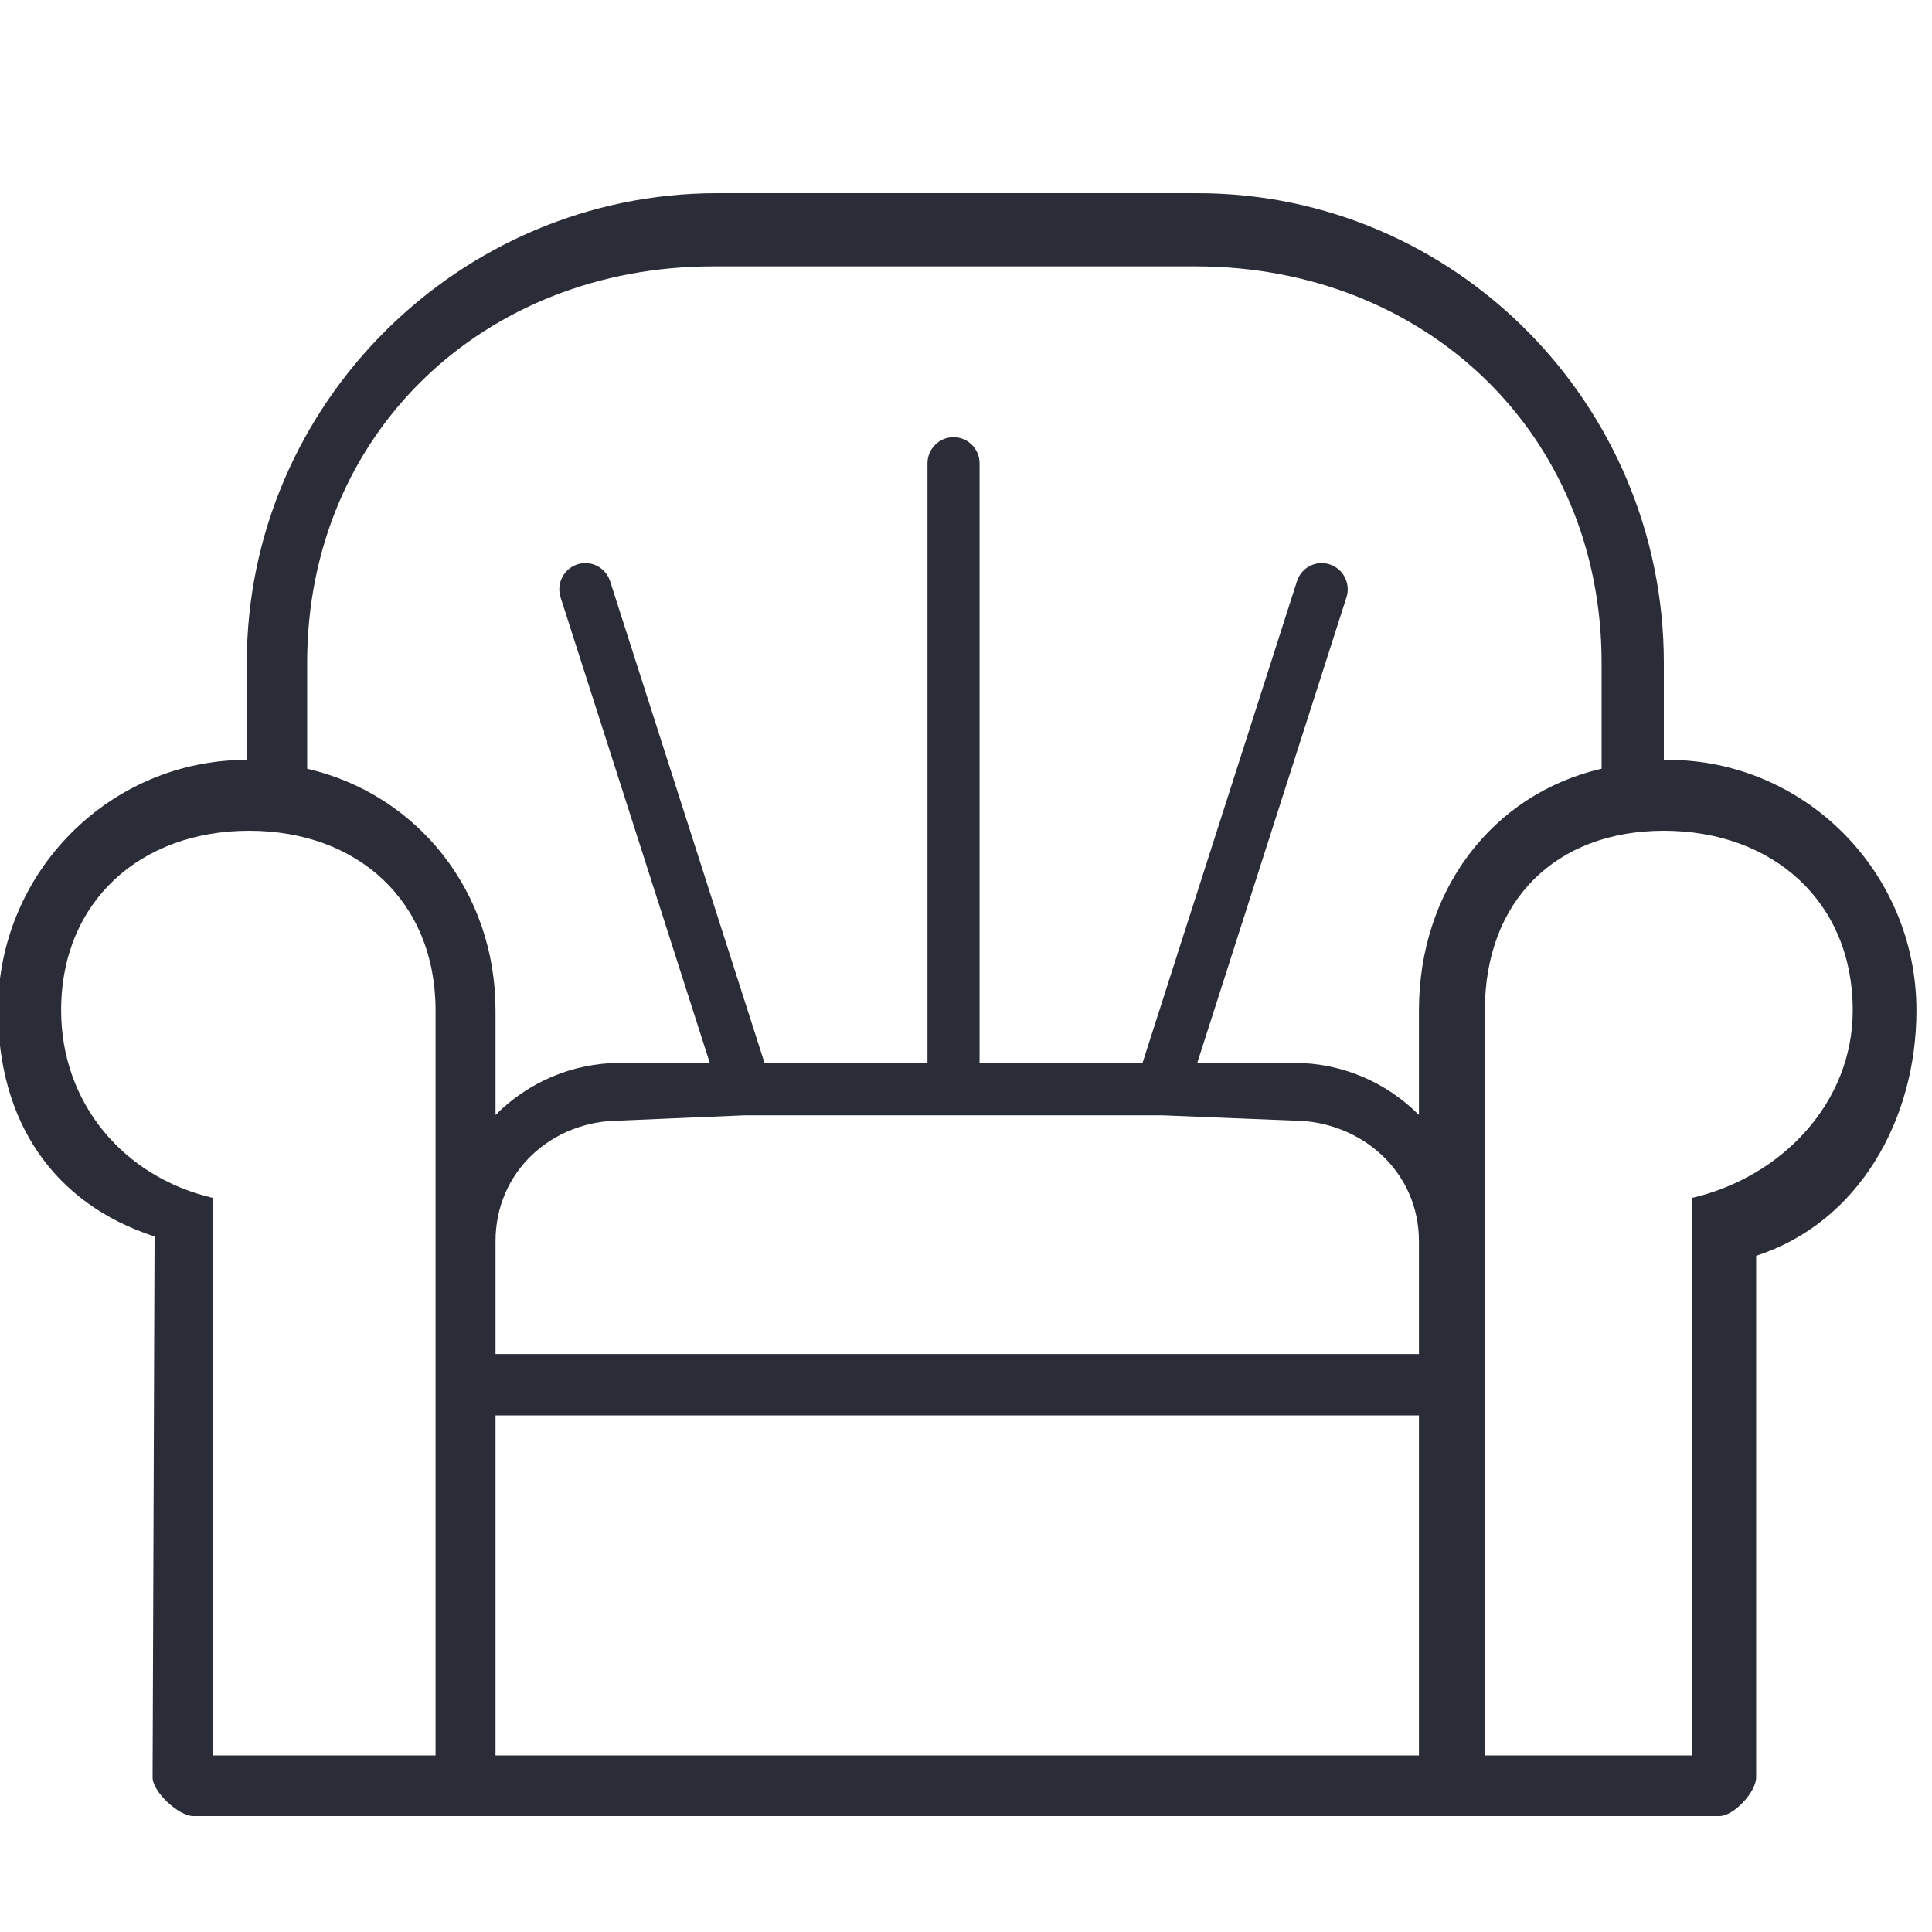 <svg width="50" height="50" viewBox="0 0 50 50" fill="none" xmlns="http://www.w3.org/2000/svg">
<g clip-path="url(#clip0_6_28)">
<path d="M44.5 47H5C4.628 47 3.949 46.375 3.949 46L4 32C1.355 31.142 -0.051 28.991 -0.051 26.148C-0.051 22.573 2.837 19.665 6.387 19.665C6.354 19.664 6.42 19.665 6.387 19.665V17.153C6.387 10.452 11.9 5 18.554 5H30.992C37.646 5 43.06 10.452 43.06 17.153V19.666C43.093 19.665 43.126 19.665 43.16 19.665C46.709 19.665 49.597 22.573 49.597 26.148C49.597 28.991 48.094 31.642 45.449 32.5V46C45.449 46.375 44.872 47 44.5 47ZM38.428 45.431H43.8V31.796C43.8 31.48 43.8 31 43.8 31C46.114 30.456 47.949 28.54 47.949 26.148C47.949 23.321 45.867 21.5 43.06 21.5C40.253 21.5 38.428 23.321 38.428 26.148V45.431ZM12.824 45.431H36.722V36.63H12.824V45.431ZM5.5 45.431H11.272V26.148C11.272 23.321 9.256 21.5 6.449 21.5C3.643 21.5 1.582 23.321 1.582 26.148C1.582 28.54 3.187 30.456 5.5 31C5.5 31 5.5 31.684 5.5 32V45.431ZM12.824 35.043H36.722V32.12C36.722 30.324 35.232 29 33.449 29L30.076 28.864C30.065 28.863 30.076 28.864 30.045 28.864H19.31C19.3 28.864 19.29 28.864 19.279 28.864L16.058 29C14.275 29 12.824 30.324 12.824 32.12V35.043ZM30.985 27.507H33.489C34.75 27.507 35.893 28.022 36.722 28.855V26.148C36.722 23.074 38.594 20.556 41.449 19.894V17.153C41.449 11.2 36.861 6.894 30.949 6.894H18.449C12.538 6.894 7.949 11.2 7.949 17.153V19.894C10.805 20.556 12.824 23.074 12.824 26.148V28.855C13.653 28.022 14.797 27.507 16.058 27.507H18.369L14.508 15.46C14.393 15.104 14.588 14.721 14.942 14.606C15.295 14.49 15.675 14.686 15.79 15.043L19.785 27.507H24.003V11.992C24.003 11.618 24.305 11.314 24.677 11.314C25.049 11.314 25.351 11.618 25.351 11.992V27.507H29.569L33.565 15.043C33.679 14.686 34.059 14.489 34.412 14.606C34.766 14.721 34.961 15.103 34.846 15.46L30.985 27.507Z" fill="#2A2C38"/>
</g>
<defs>
<clipPath id="clip0_6_28">
<rect width="50" height="50" fill="white"/>
</clipPath>
</defs>
</svg>
